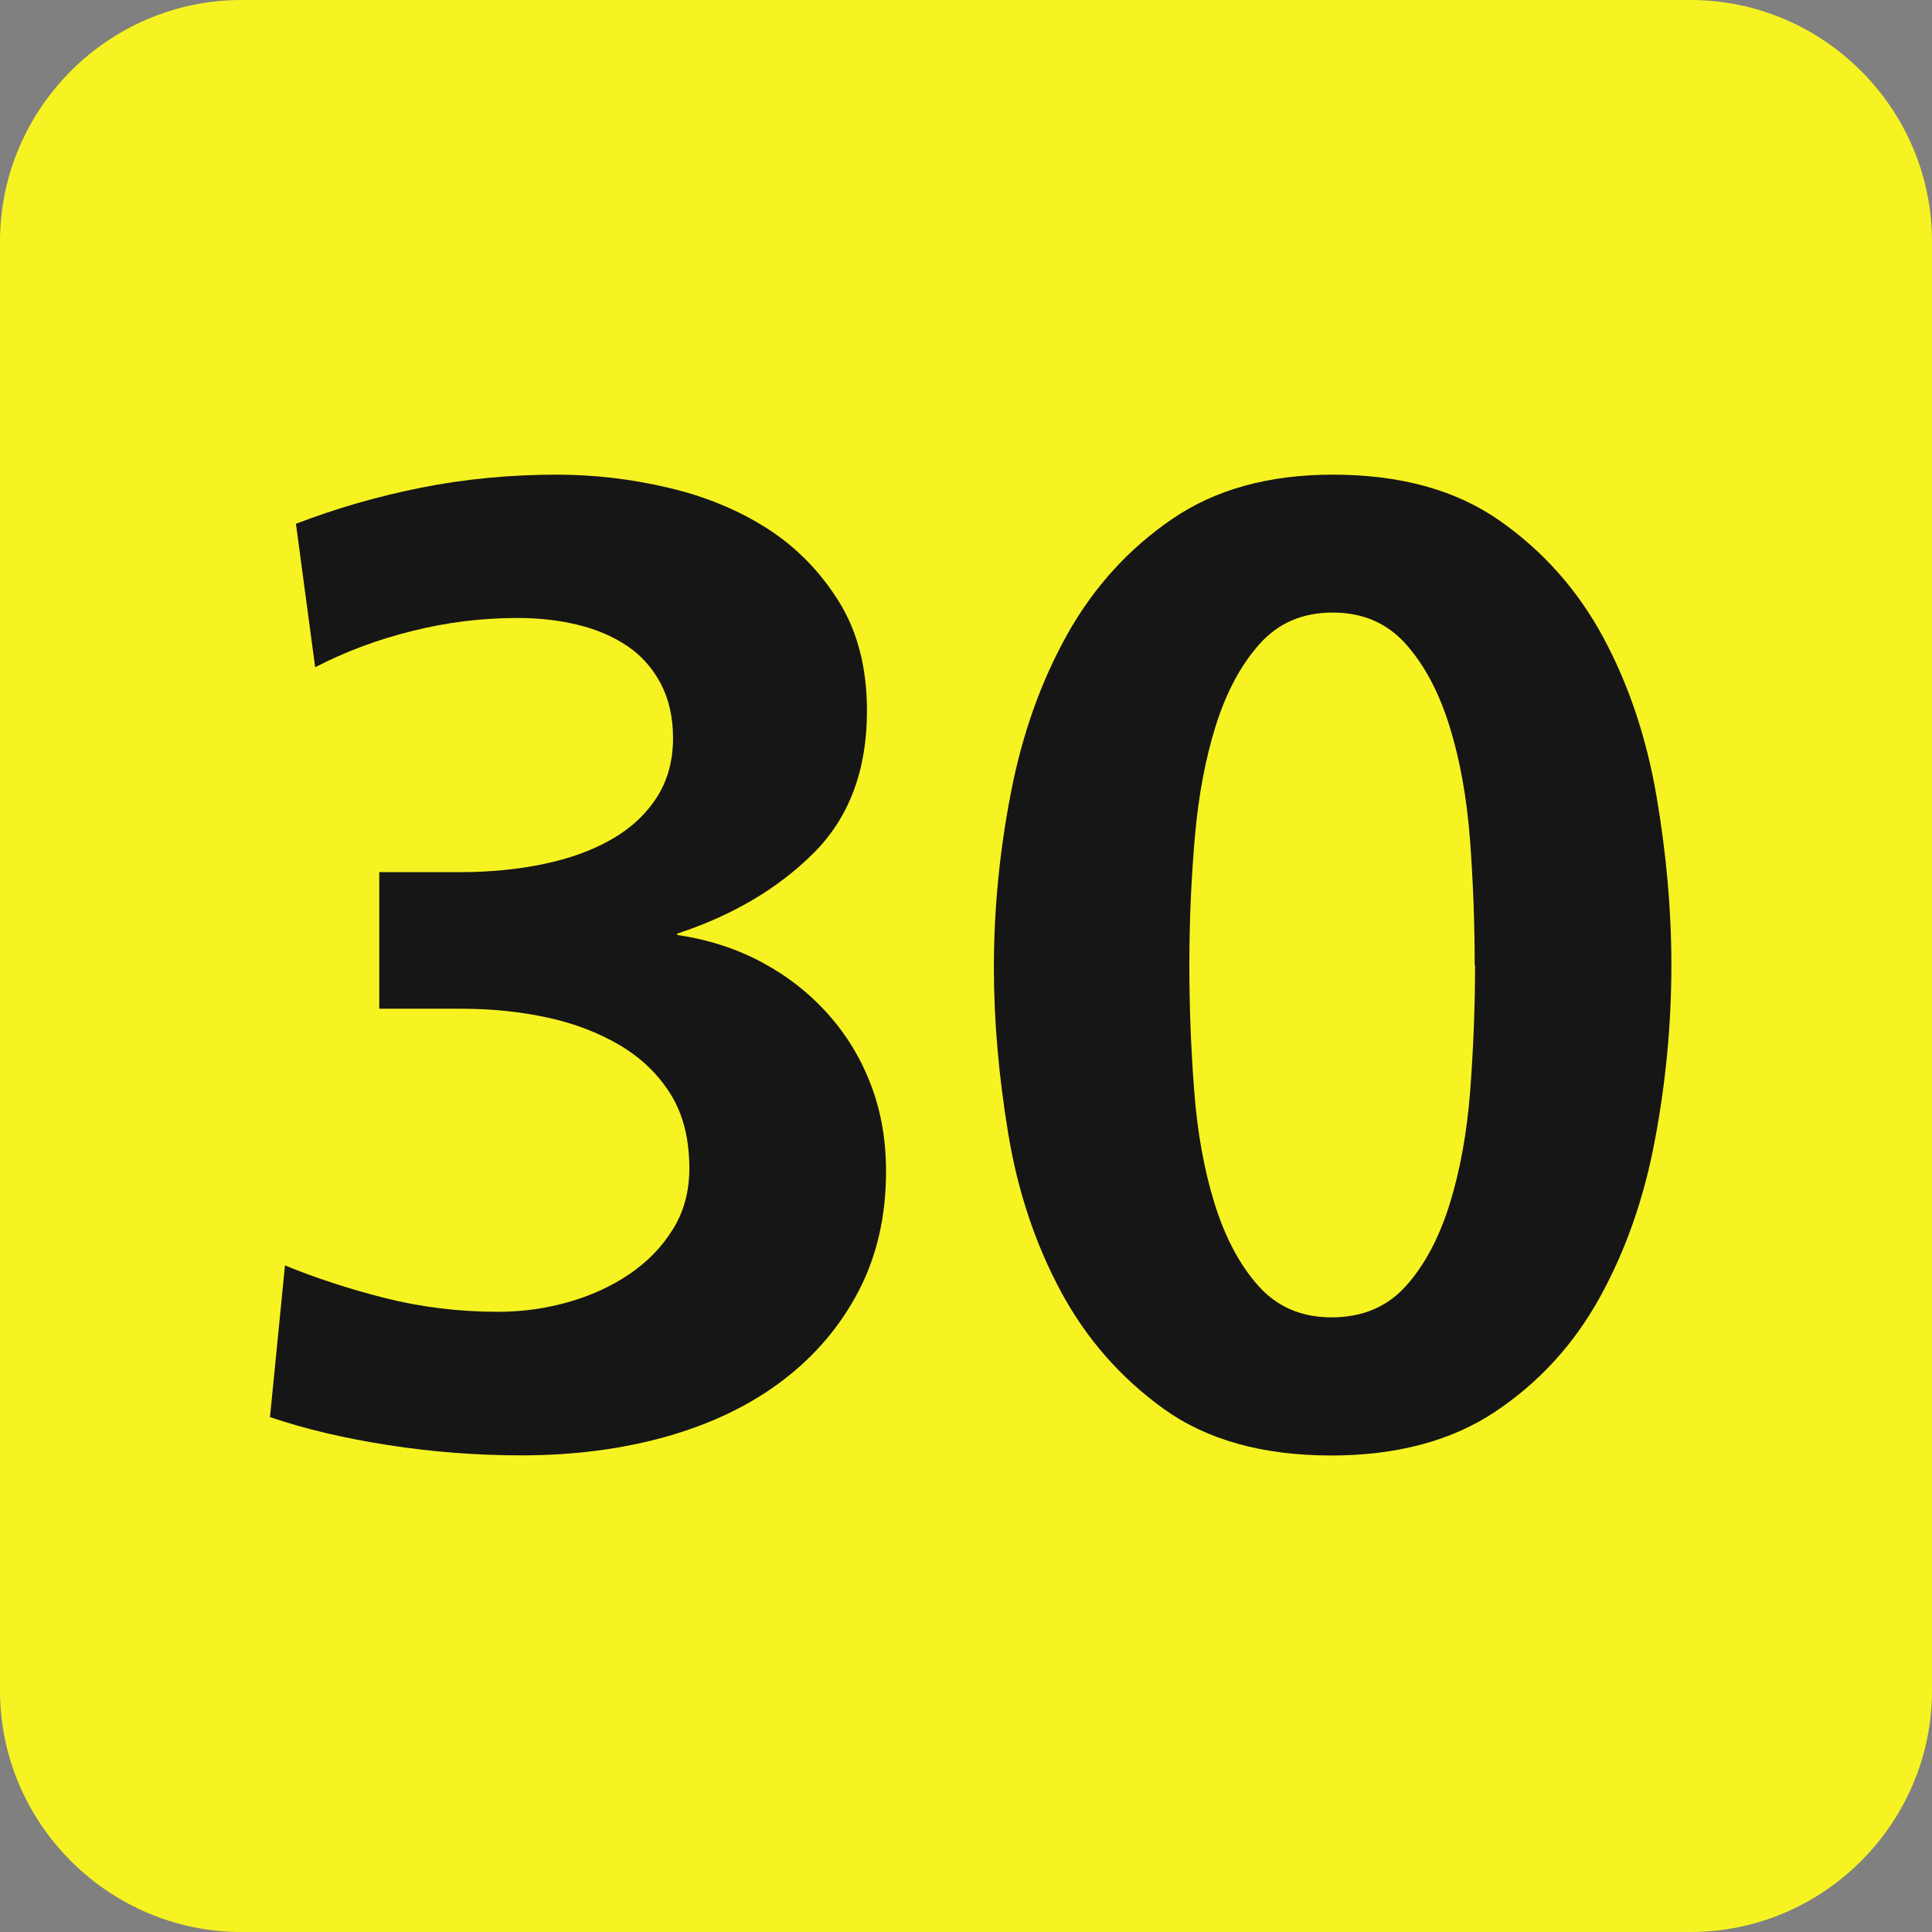 <?xml version="1.0" encoding="UTF-8" standalone="no"?>
<!-- Generator: Adobe Illustrator 19.2.1, SVG Export Plug-In . SVG Version: 6.00 Build 0)  -->

<svg
   xmlns:dc="http://purl.org/dc/elements/1.1/"
   xmlns:cc="http://creativecommons.org/ns#"
   xmlns:rdf="http://www.w3.org/1999/02/22-rdf-syntax-ns#"
   xmlns:svg="http://www.w3.org/2000/svg"
   xmlns="http://www.w3.org/2000/svg"
   xmlns:xlink="http://www.w3.org/1999/xlink"
   xmlns:sodipodi="http://sodipodi.sourceforge.net/DTD/sodipodi-0.dtd"
   xmlns:inkscape="http://www.inkscape.org/namespaces/inkscape"
   version="1.1"
   id="Calque_1"
   x="0px"
   y="0px"
   viewBox="0 0 16 16"
   style="enable-background:new 0 0 16 16;"
   xml:space="preserve"
   inkscape:version="0.48.4 r9939"
   width="100%"
   height="100%"
   sodipodi:docname="STIB-MIVB_Line_81.svg"><rect x="0" y="0" width="16" height="16" fill="#808080" stroke="none"/><defs
   id="defs21"><clipPath
     id="SVGID_2_-1"><use
       xlink:href="#SVGID_1_"
       style="overflow:visible;"
       id="use11-7" /></clipPath></defs><sodipodi:namedview
   pagecolor="#ffffff"
   bordercolor="#666666"
   borderopacity="1"
   objecttolerance="10"
   gridtolerance="10"
   guidetolerance="10"
   inkscape:pageopacity="0"
   inkscape:pageshadow="2"
   inkscape:window-width="1280"
   inkscape:window-height="737"
   id="namedview19"
   showgrid="false"
   inkscape:zoom="7.375"
   inkscape:cx="20.367524"
   inkscape:cy="8.9229804"
   inkscape:window-x="-8"
   inkscape:window-y="-8"
   inkscape:window-maximized="1"
   inkscape:current-layer="g5" />
<style
   type="text/css"
   id="style3">
	.st0{clip-path:url(#SVGID_2_);fill:#449345;}
	.st1{clip-path:url(#SVGID_2_);fill:#FFFFFF;}
</style>
<g
   id="g5">
	<defs
   id="defs7">
		<rect
   id="SVGID_1_"
   width="16"
   height="16" />
	</defs>
	<clipPath
   id="SVGID_2_">
		<use
   xlink:href="#SVGID_1_"
   style="overflow:visible;"
   id="use11" />
	</clipPath>
	<path
   class="st0"
   d="M16,14c0,1.1-0.9,2-2,2H2c-1.1,0-2-0.9-2-2V2c0-1.1,0.9-2,2-2h12c1.1,0,2,0.9,2,2V14z"
   id="path13"
   clip-path="url(#SVGID_2_)"
   style="fill:#f7f322;fill-opacity:1" />
	<g
   transform="scale(0.995,1.005)"
   style="font-size:11.307px;font-style:normal;font-variant:normal;font-weight:normal;font-stretch:normal;line-height:106%;letter-spacing:0px;word-spacing:0px;fill:#161616;fill-opacity:1;stroke:none;font-family:Brusseline;-inkscape-font-specification:Brusseline"
   id="text3000"><g
   transform="scale(1.005,0.995)"
   style="font-size:11.313px;text-align:center;text-anchor:middle;fill:#161616;font-family:Brusseline;-inkscape-font-specification:Brusseline"
   id="text2991"><path
     d="M 7.338,9.7 C 7.338,10.07 7.263,10.399 7.112,10.69 6.961,10.98 6.752,11.227 6.484,11.431 6.217,11.635 5.898,11.789 5.528,11.895 5.159,12 4.755,12.053 4.318,12.053 c -0.369,0 -0.737,-0.028 -1.103,-0.085 -0.366,-0.057 -0.692,-0.134 -0.979,-0.232 l 0.124,-1.256 c 0.257,0.105 0.534,0.196 0.832,0.271 0.298,0.075 0.609,0.113 0.933,0.113 0.196,2e-6 0.388,-0.026 0.577,-0.079 0.189,-0.053 0.358,-0.13 0.509,-0.232 0.151,-0.102 0.271,-0.226 0.362,-0.373 C 5.664,10.034 5.709,9.866 5.709,9.677 5.709,9.436 5.659,9.233 5.557,9.067 5.455,8.901 5.315,8.765 5.138,8.659 4.961,8.554 4.759,8.476 4.533,8.427 4.307,8.378 4.069,8.354 3.82,8.354 l -0.679,0 0,-1.131 0.668,0 c 0.249,4.7e-6 0.481,-0.023 0.696,-0.068 0.215,-0.045 0.402,-0.113 0.56,-0.204 C 5.223,6.861 5.347,6.746 5.438,6.606 5.528,6.466 5.574,6.302 5.574,6.114 5.574,5.941 5.54,5.79 5.472,5.661 5.404,5.533 5.312,5.429 5.195,5.35 5.078,5.271 4.942,5.213 4.787,5.175 4.633,5.137 4.465,5.118 4.284,5.118 3.99,5.118 3.699,5.154 3.413,5.226 3.126,5.297 2.859,5.397 2.61,5.526 L 2.451,4.338 C 2.783,4.21 3.13,4.11 3.492,4.038 3.854,3.966 4.227,3.931 4.612,3.931 c 0.309,8e-6 0.617,0.036 0.922,0.108 C 5.839,4.11 6.113,4.223 6.354,4.377 6.596,4.532 6.793,4.734 6.948,4.983 7.103,5.232 7.18,5.533 7.18,5.888 7.18,6.378 7.033,6.77 6.739,7.064 6.445,7.358 6.068,7.581 5.608,7.732 l 0,0.011 c 0.256,0.038 0.49,0.113 0.701,0.226 0.211,0.113 0.394,0.256 0.549,0.43 0.155,0.173 0.273,0.37 0.356,0.588 0.083,0.219 0.124,0.456 0.124,0.713 z"
     style="font-weight:bold;fill:#161616"
     id="path3762" /><path
     d="M 12.213,7.992 C 12.213,7.645 12.2,7.298 12.174,6.951 12.147,6.604 12.091,6.291 12.004,6.012 11.917,5.733 11.797,5.507 11.642,5.333 11.487,5.16 11.286,5.073 11.037,5.073 c -0.249,6.9e-6 -0.451,0.087 -0.605,0.26 -0.155,0.173 -0.275,0.398 -0.362,0.673 -0.087,0.275 -0.145,0.586 -0.175,0.933 -0.03,0.347 -0.045,0.698 -0.045,1.052 -1.9e-6,0.347 0.013,0.694 0.04,1.041 0.026,0.347 0.083,0.66 0.17,0.939 0.087,0.279 0.207,0.505 0.362,0.679 0.155,0.173 0.356,0.26 0.605,0.26 0.256,10e-7 0.462,-0.087 0.617,-0.26 0.155,-0.173 0.275,-0.4 0.362,-0.679 0.087,-0.279 0.143,-0.592 0.17,-0.939 0.026,-0.347 0.04,-0.694 0.04,-1.041 z m 1.629,0 c -6e-6,0.483 -0.045,0.965 -0.136,1.448 -0.09,0.483 -0.243,0.918 -0.458,1.307 -0.215,0.388 -0.503,0.703 -0.866,0.945 -0.362,0.241 -0.815,0.362 -1.357,0.362 -0.566,0 -1.027,-0.128 -1.386,-0.385 C 9.282,11.412 8.997,11.088 8.786,10.696 8.575,10.303 8.429,9.868 8.35,9.389 8.271,8.91 8.231,8.452 8.231,8.014 8.231,7.532 8.278,7.047 8.373,6.561 8.467,6.074 8.624,5.637 8.842,5.248 9.061,4.86 9.349,4.543 9.708,4.298 10.066,4.053 10.509,3.931 11.037,3.931 c 0.558,8e-6 1.018,0.126 1.38,0.379 0.362,0.253 0.648,0.575 0.86,0.967 0.211,0.392 0.358,0.83 0.441,1.312 0.083,0.483 0.124,0.95 0.124,1.403 z"
     style="font-weight:bold;fill:#161616"
     id="path3764" /></g>

</g>
	
</g>
</svg>